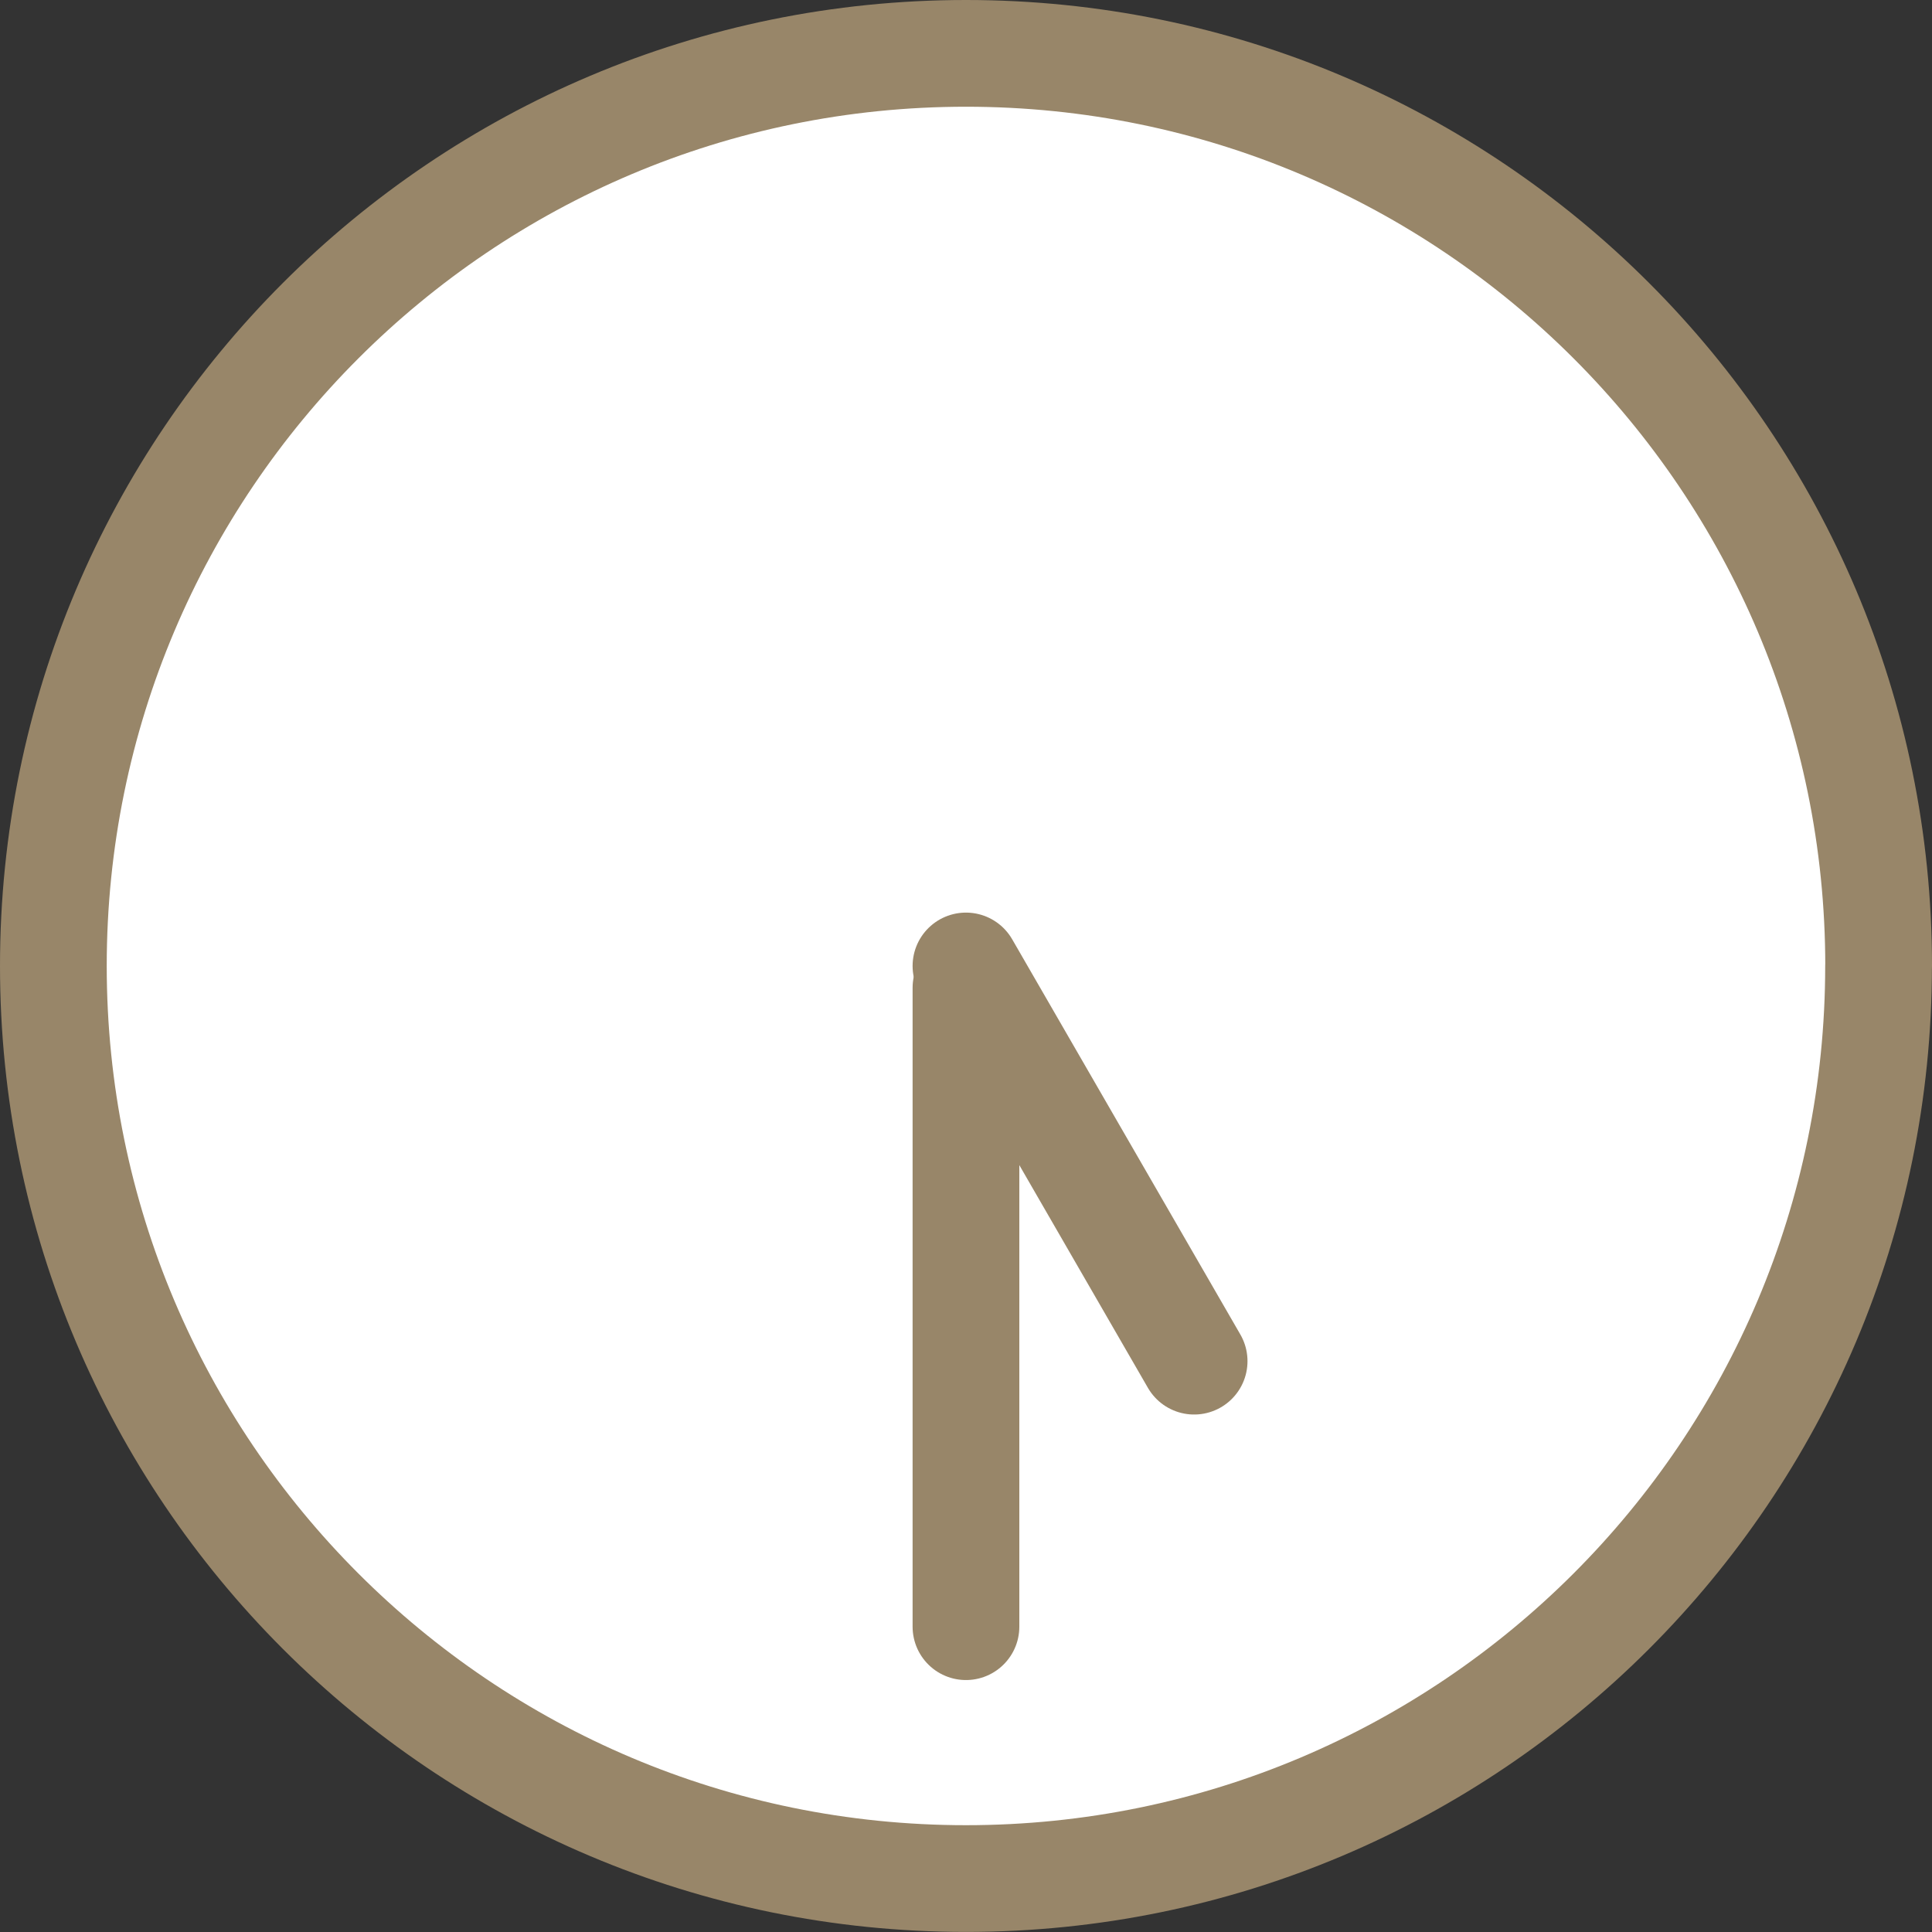 <?xml version="1.0" encoding="UTF-8"?>
<svg id="_レイヤー_2" data-name="レイヤー 2" xmlns="http://www.w3.org/2000/svg" viewBox="0 0 25.343 25.343">
  <rect x="0" y="0" width="25.343" height="25.343" fill="#333333" stroke="none"/>
  <defs>
    <style>
      .cls-1 {
        fill: none;
      }

      .cls-1, .cls-2 {
        stroke: #988669;
        stroke-linecap: round;
        stroke-linejoin: round;
        stroke-width: 1.4px;
      }

      .cls-2 {
        fill: #fff;
      }
    </style>
  </defs>
  <g id="_レイヤー_1-2" data-name="レイヤー 1">
    <g>
      <path class="cls-2" d="M24.643,12.671C24.643,6.06,19.283.7,12.671.7S.7,6.06.7,12.671s5.36,11.971,11.971,11.971,11.971-5.36,11.971-11.971Z"/>
      <line class="cls-1" x1="12.671" y1="12.671" x2="15.664" y2="17.855"/>
      <line class="cls-1" x1="12.671" y1="12.958" x2="12.671" y2="21.338"/>
    </g>
  </g>
</svg>